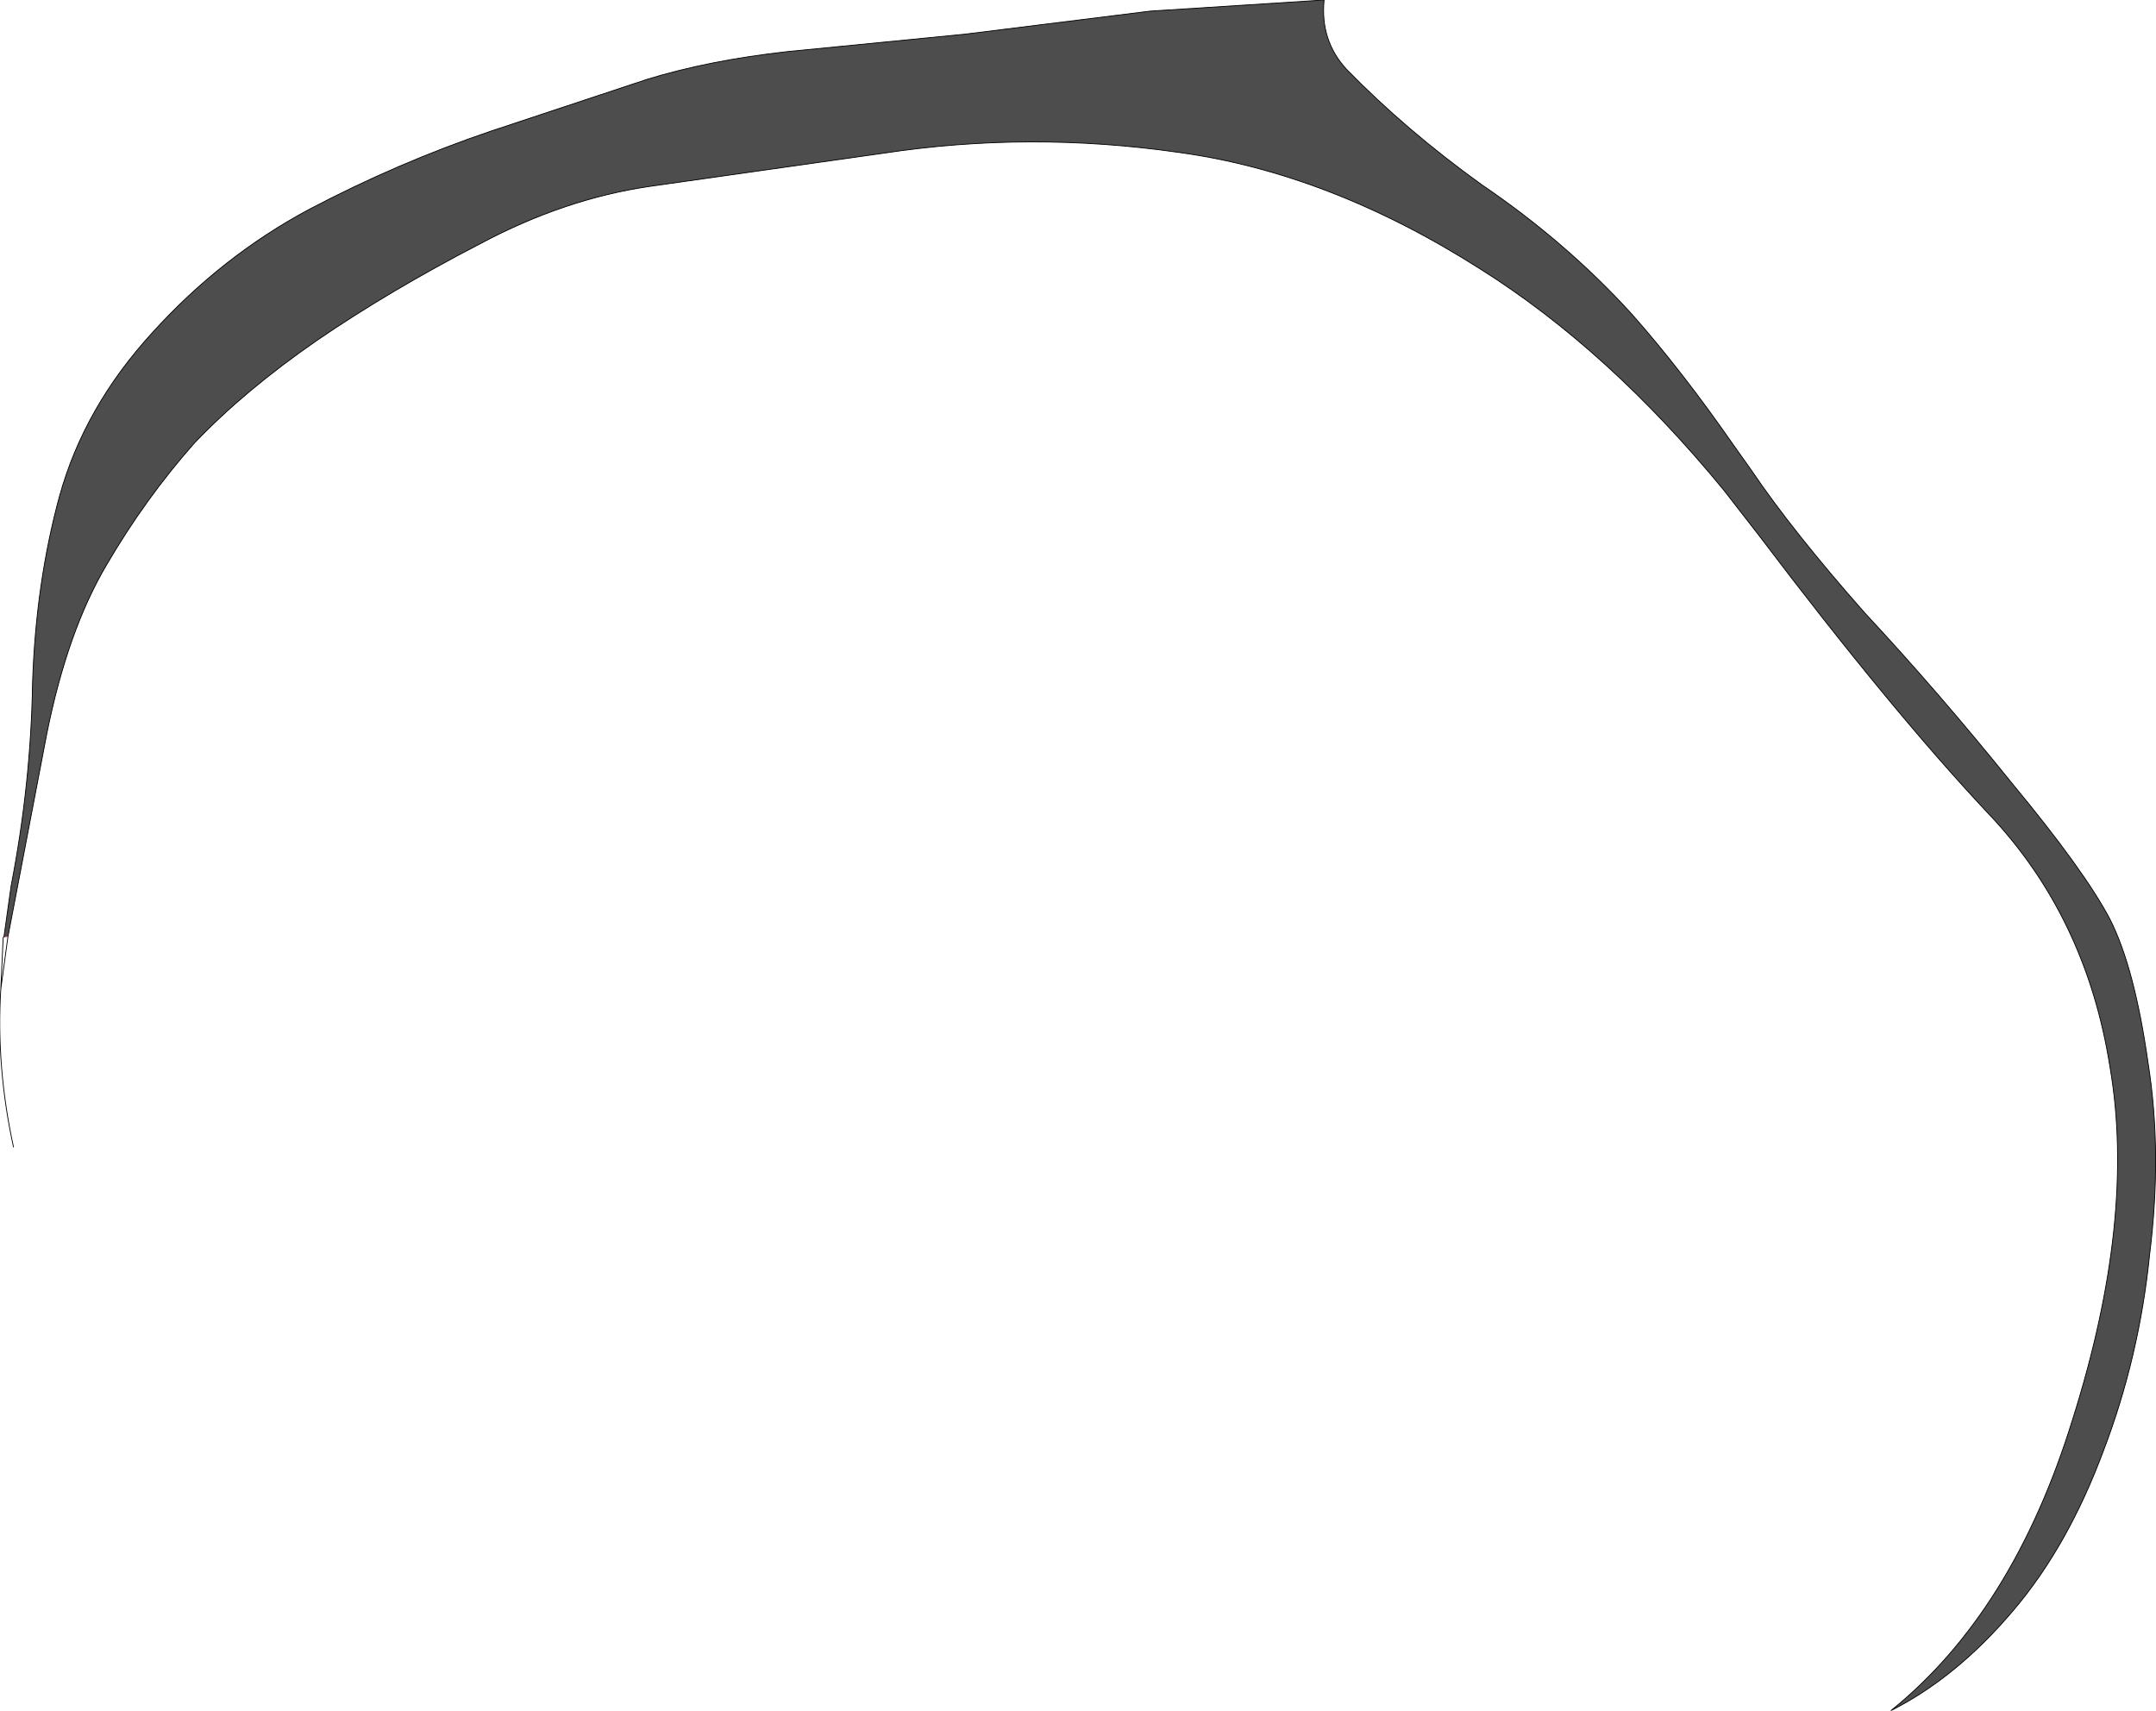 <?xml version="1.0" encoding="UTF-8" standalone="no"?>
<svg xmlns:xlink="http://www.w3.org/1999/xlink" height="107.75px" width="135.8px" xmlns="http://www.w3.org/2000/svg">
  <g transform="matrix(1.0, 0.0, 0.0, 1.0, -64.7, -217.7)">
    <path d="M65.2 276.7 L67.65 263.9 Q68.95 257.45 71.4 253.3 73.85 249.1 76.95 245.6 80.1 242.3 84.65 239.15 89.25 236.0 94.95 233.05 100.2 230.25 105.55 229.45 L120.35 227.35 Q129.55 225.95 138.95 227.3 148.45 228.6 157.95 234.65 166.05 239.75 173.3 248.6 L175.55 251.5 Q183.8 262.4 189.9 268.9 196.1 275.4 197.6 284.9 199.25 294.45 195.25 307.1 191.5 319.25 183.8 325.45 187.95 323.35 191.5 319.15 194.95 315.1 197.2 309.05 199.45 303.15 200.1 296.7 200.9 290.3 200.0 284.65 199.15 278.65 197.6 275.6 196.0 272.55 191.4 267.0 186.85 261.35 182.15 256.3 177.6 251.15 175.0 247.3 L173.9 245.75 Q170.6 241.0 167.45 237.45 163.35 232.95 158.05 229.35 153.25 225.9 149.5 222.05 147.85 220.25 148.1 217.7 L137.15 218.4 125.5 219.85 114.3 220.95 Q109.35 221.5 105.45 222.7 L95.65 225.95 Q89.75 227.95 84.15 230.9 78.65 233.85 74.3 238.65 70.0 243.35 68.45 248.95 66.95 254.45 66.75 260.75 66.65 267.05 65.4 273.5 L64.95 276.7 65.2 276.7" fill="#4d4d4d" fill-rule="evenodd" stroke="none"/>
    <path d="M64.95 276.7 L64.9 276.75 65.2 276.7 64.95 276.7" fill="#ff0000" fill-rule="evenodd" stroke="none"/>
    <path d="M65.2 276.7 L67.65 263.9 Q68.95 257.45 71.4 253.3 73.85 249.1 76.95 245.6 80.1 242.3 84.65 239.15 89.25 236.0 94.95 233.05 100.2 230.25 105.55 229.45 L120.35 227.35 Q129.55 225.95 138.95 227.3 148.45 228.6 157.95 234.65 166.05 239.75 173.3 248.6 L175.55 251.5 Q183.8 262.4 189.9 268.9 196.1 275.4 197.6 284.9 199.25 294.45 195.25 307.1 191.5 319.25 183.8 325.45 187.95 323.35 191.5 319.15 194.95 315.1 197.2 309.05 199.45 303.15 200.1 296.7 200.9 290.3 200.0 284.65 199.15 278.65 197.6 275.6 196.0 272.55 191.4 267.0 186.85 261.35 182.15 256.3 177.6 251.15 175.0 247.3 L173.9 245.75 Q170.6 241.0 167.45 237.45 163.35 232.95 158.05 229.35 153.25 225.9 149.5 222.05 147.85 220.25 148.1 217.7 L137.15 218.4 125.5 219.85 114.3 220.95 Q109.35 221.5 105.45 222.7 L95.65 225.95 Q89.75 227.95 84.15 230.9 78.65 233.85 74.3 238.65 70.0 243.35 68.45 248.95 66.95 254.45 66.75 260.75 66.65 267.05 65.4 273.5 L64.95 276.7 64.9 276.75 64.75 280.0 Q64.45 284.9 65.55 289.95 M64.75 280.0 L65.2 276.7 Z" fill="none" stroke="#000000" stroke-linecap="round" stroke-linejoin="round" stroke-width="0.05"/>
  </g>
</svg>
